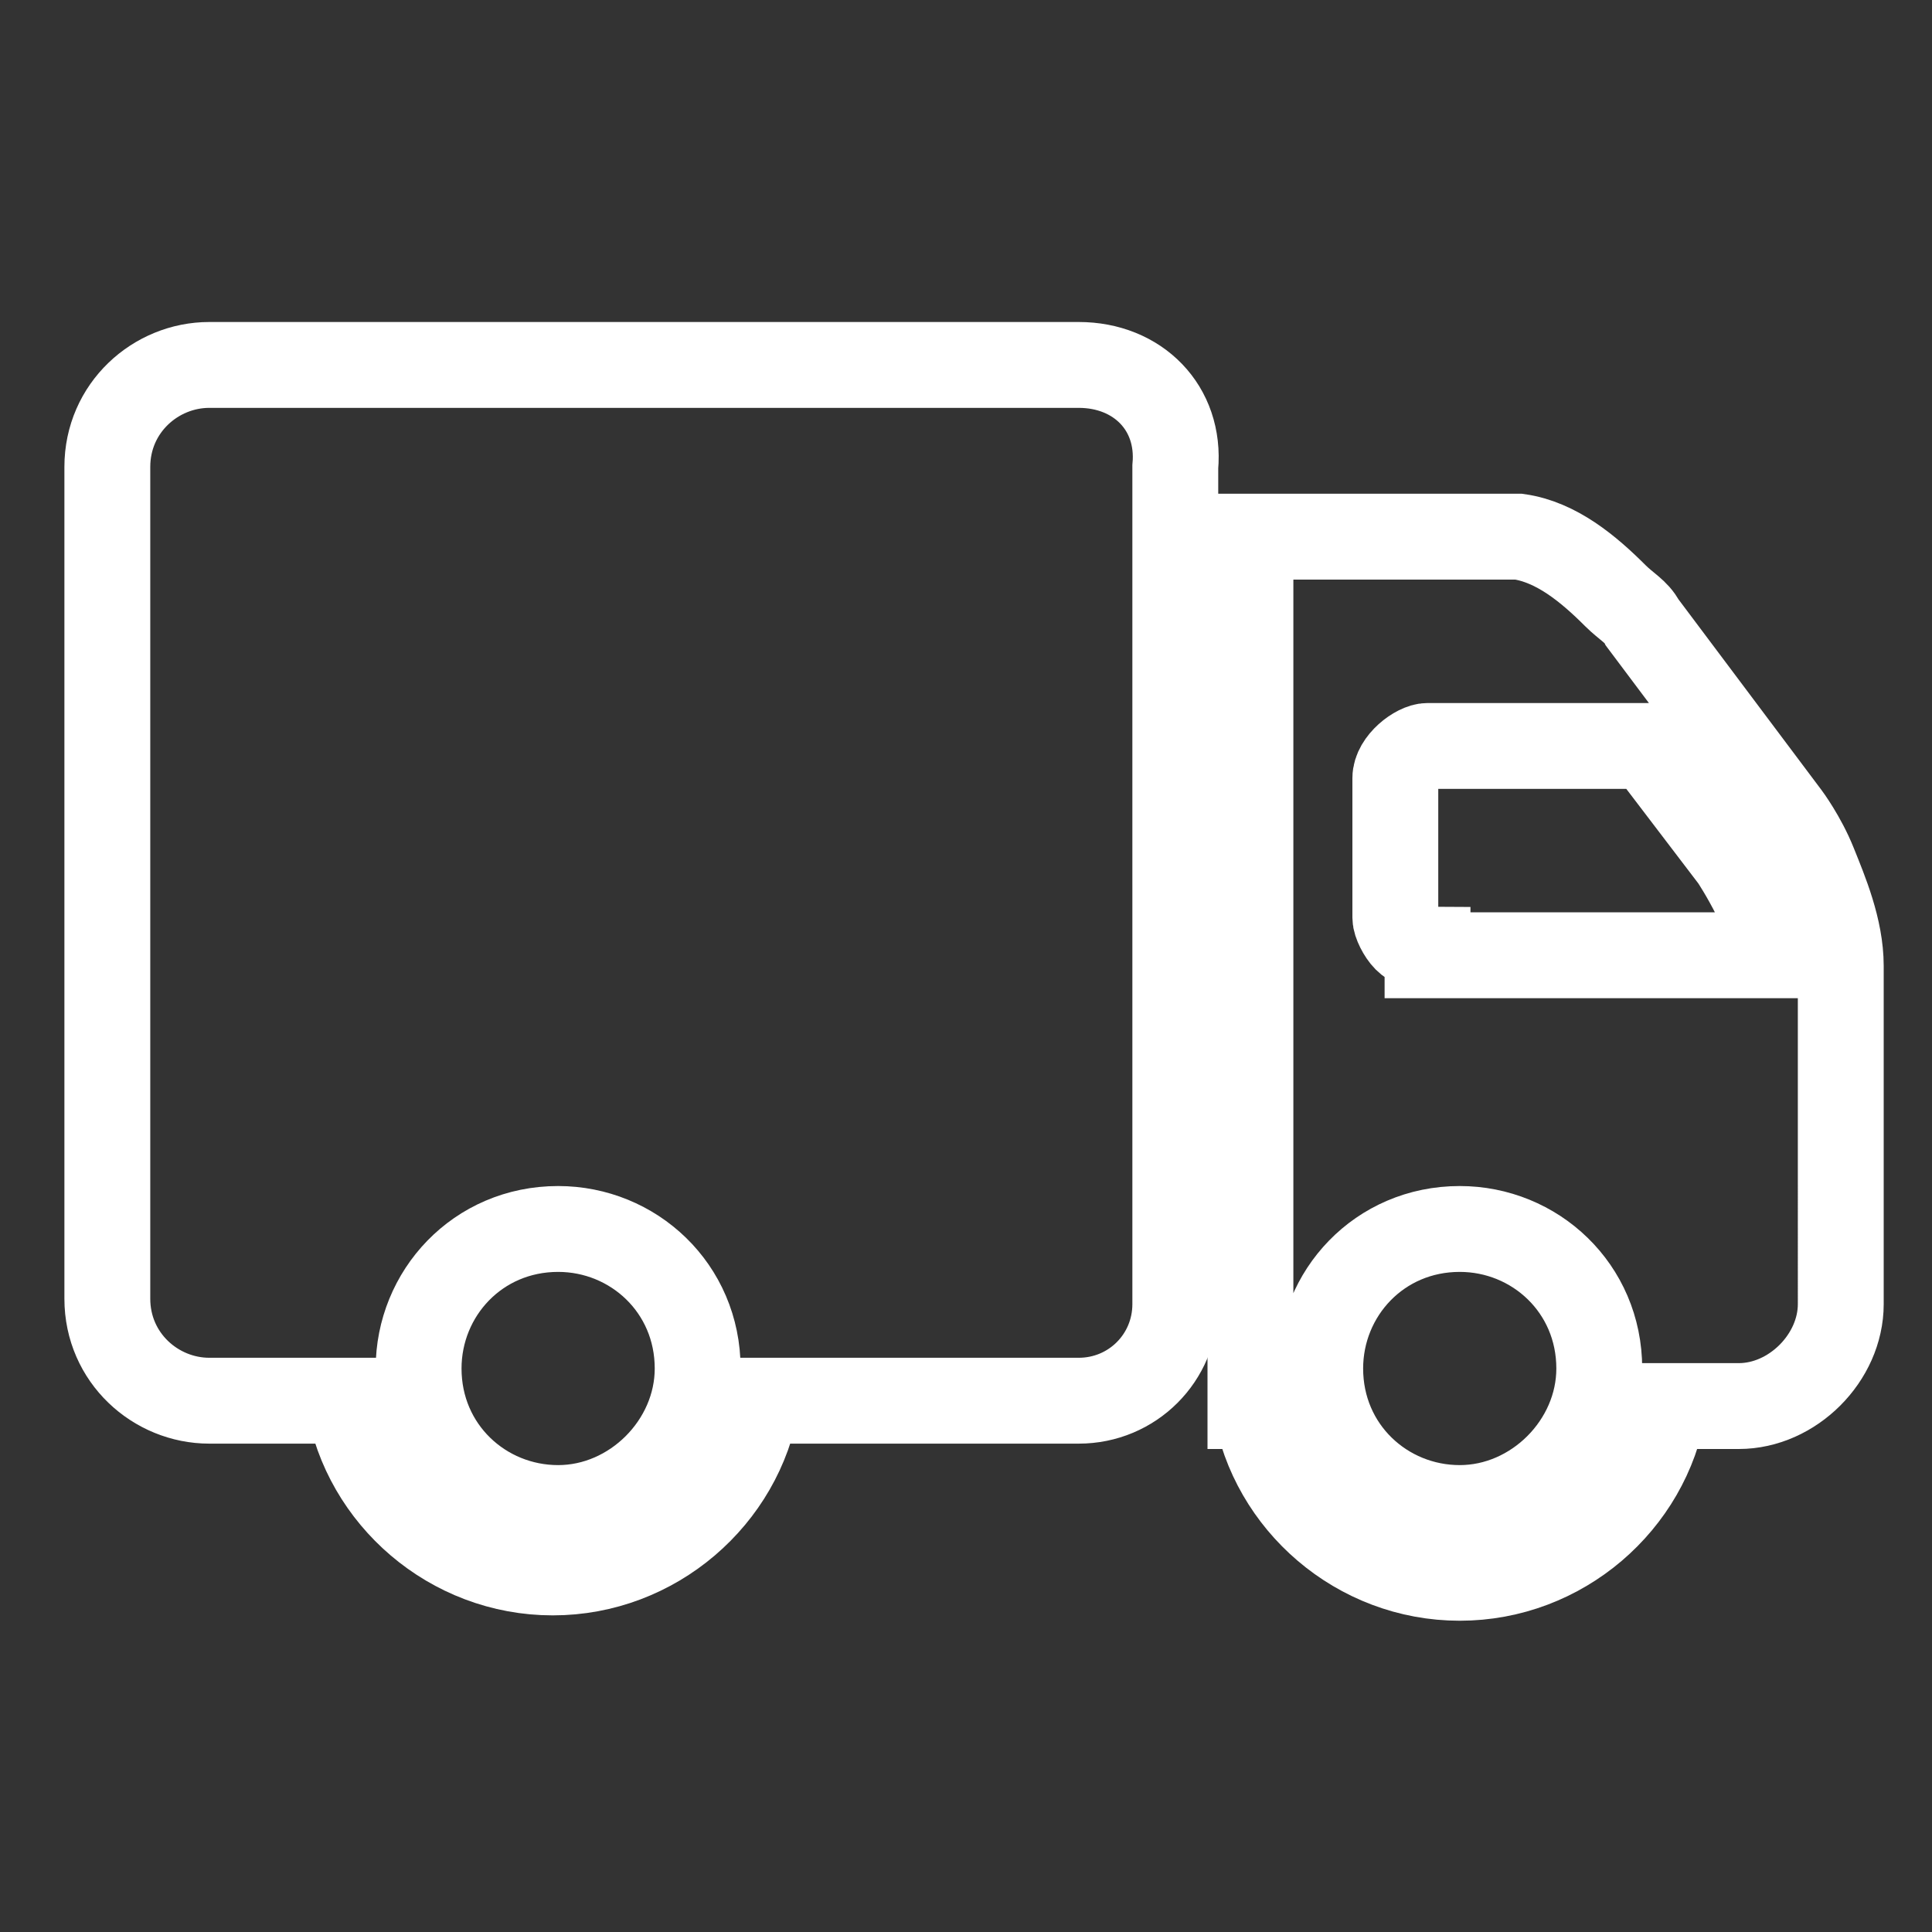 <?xml version="1.0" encoding="utf-8"?>
<!-- Generator: Adobe Illustrator 25.2.0, SVG Export Plug-In . SVG Version: 6.00 Build 0)  -->
<svg version="1.1" id="Layer_1" xmlns="http://www.w3.org/2000/svg" xmlns:xlink="http://www.w3.org/1999/xlink" x="0px" y="0px"
	 viewBox="0 0 36 36" style="enable-background:new 0 0 36 36;" xml:space="preserve">
<rect x="0" y="0" width="36" height="36" fill="#333333" stroke="none"/>
<style type="text/css">
	.st0{fill:none;stroke:#FFFFFF;stroke-width:1.6;}
</style>
<path class="st0" d="M20.1,6.8H3.9C2.9,6.8,2,7.6,2,8.7v15.5c0,1.1,0.9,1.9,1.9,1.9h2.6c0.3,1.8,1.9,3.2,3.8,3.2s3.5-1.4,3.8-3.2h6
	c1,0,1.8-0.8,1.8-1.8V8.7C22,7.6,21.2,6.8,20.1,6.8z M10.4,28.1c-1.4,0-2.6-1.1-2.6-2.6c0-1.4,1.1-2.6,2.6-2.6
	c1.4,0,2.6,1.1,2.6,2.6C13,26.9,11.8,28.1,10.4,28.1z"/>
<path class="st0" d="M33.8,16.1c-0.2-0.5-0.5-0.9-0.5-0.9v0l-1.5-2l-1.2-1.6v0c-0.1-0.2-0.3-0.3-0.5-0.5c-0.5-0.5-1.1-1-1.8-1.1
	c-0.1,0-0.3,0-0.5,0h-4.5v16.2h0.1c0.3,1.8,1.9,3.2,3.8,3.2s3.5-1.4,3.8-3.2h1.4c1,0,1.9-0.9,1.9-1.9V18
	C34.3,17.3,34,16.6,33.8,16.1z M27.2,28.1c-1.4,0-2.6-1.1-2.6-2.6c0-1.4,1.1-2.6,2.6-2.6c1.4,0,2.6,1.1,2.6,2.6
	C29.8,26.9,28.6,28.1,27.2,28.1z M26.6,17.7c-0.1,0-0.3-0.1-0.4-0.2c-0.1-0.1-0.2-0.3-0.2-0.4v-2.6c0-0.3,0.4-0.6,0.6-0.6h4.1
	l1.6,2.1l0,0c0,0,0.2,0.3,0.4,0.7c0.2,0.3,0.3,0.7,0.3,1.1H26.6z"/>
</svg>
